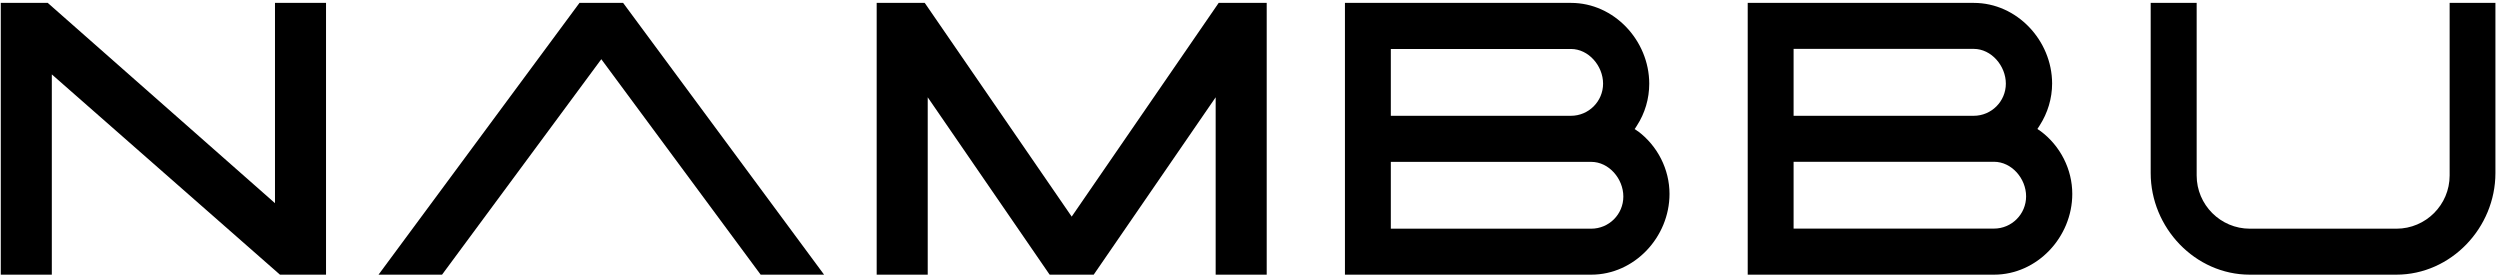 <?xml version="1.0" encoding="UTF-8"?> <svg xmlns="http://www.w3.org/2000/svg" width="515" height="57" viewBox="0 0 515 57" fill="none"><path d="M420.328 27.004L420.148 26.863C419.987 26.783 419.847 26.663 419.706 26.562C419.746 26.502 419.766 26.442 419.826 26.382L420.148 25.88C421.833 23.271 422.736 20.262 422.736 17.191C422.716 8.342 415.492 0.596 406.603 0.596H360.029V56.581H410.777C419.666 56.581 426.89 48.836 426.89 39.947C426.89 34.89 424.442 30.054 420.348 27.004H420.328ZM369.48 10.068H406.583C410.235 10.068 413.205 13.579 413.205 17.231C413.205 20.884 410.235 23.853 406.583 23.853H369.48V10.068ZM410.756 47.09H369.48V33.325H410.756C414.409 33.325 417.378 36.776 417.378 40.448C417.378 44.12 414.409 47.09 410.756 47.09Z" fill="black"></path><path d="M56.647 41.853L9.993 0.737L9.852 0.596H0.16V56.581H10.675V15.325L57.67 56.581H67.162V0.596H56.647V41.853Z" fill="black"></path><path d="M119.374 0.596L77.977 56.581H91.061L123.869 12.195L156.697 56.581H169.761L128.364 0.596H119.374Z" fill="black"></path><path d="M220.769 44.622L190.65 0.817L190.489 0.596H180.596V56.581H191.111V20.041L216.074 56.361L216.234 56.581H225.304L250.427 20.041V56.581H260.942V0.596H251.049L220.769 44.622Z" fill="black"></path><path d="M337.358 27.024L337.177 26.883C337.036 26.783 336.876 26.683 336.735 26.582C336.776 26.522 336.816 26.462 336.856 26.422L337.177 25.92C338.863 23.332 339.745 20.322 339.745 17.231C339.725 8.342 332.502 0.596 323.632 0.596H277.058V56.581H327.806C336.695 56.581 343.919 48.836 343.919 39.947C343.919 34.89 341.471 30.054 337.378 27.004L337.358 27.024ZM286.51 10.088H323.612C327.264 10.088 330.234 13.579 330.234 17.231C330.234 20.884 327.264 23.853 323.612 23.853H286.51V10.068V10.088ZM327.786 47.11H286.51V33.345H327.786C331.438 33.345 334.408 36.816 334.408 40.488C334.408 44.16 331.438 47.11 327.786 47.11Z" fill="black"></path><path d="M504.625 0.596V36.154C504.625 42.194 499.709 47.11 493.669 47.11H463.469C457.429 47.11 452.513 42.194 452.513 36.154V0.596H443.042V35.652C443.042 46.91 452.192 56.581 463.449 56.581H493.649C504.906 56.581 514.057 46.91 514.057 35.652V0.596H504.585H504.625Z" fill="black"></path></svg> 
